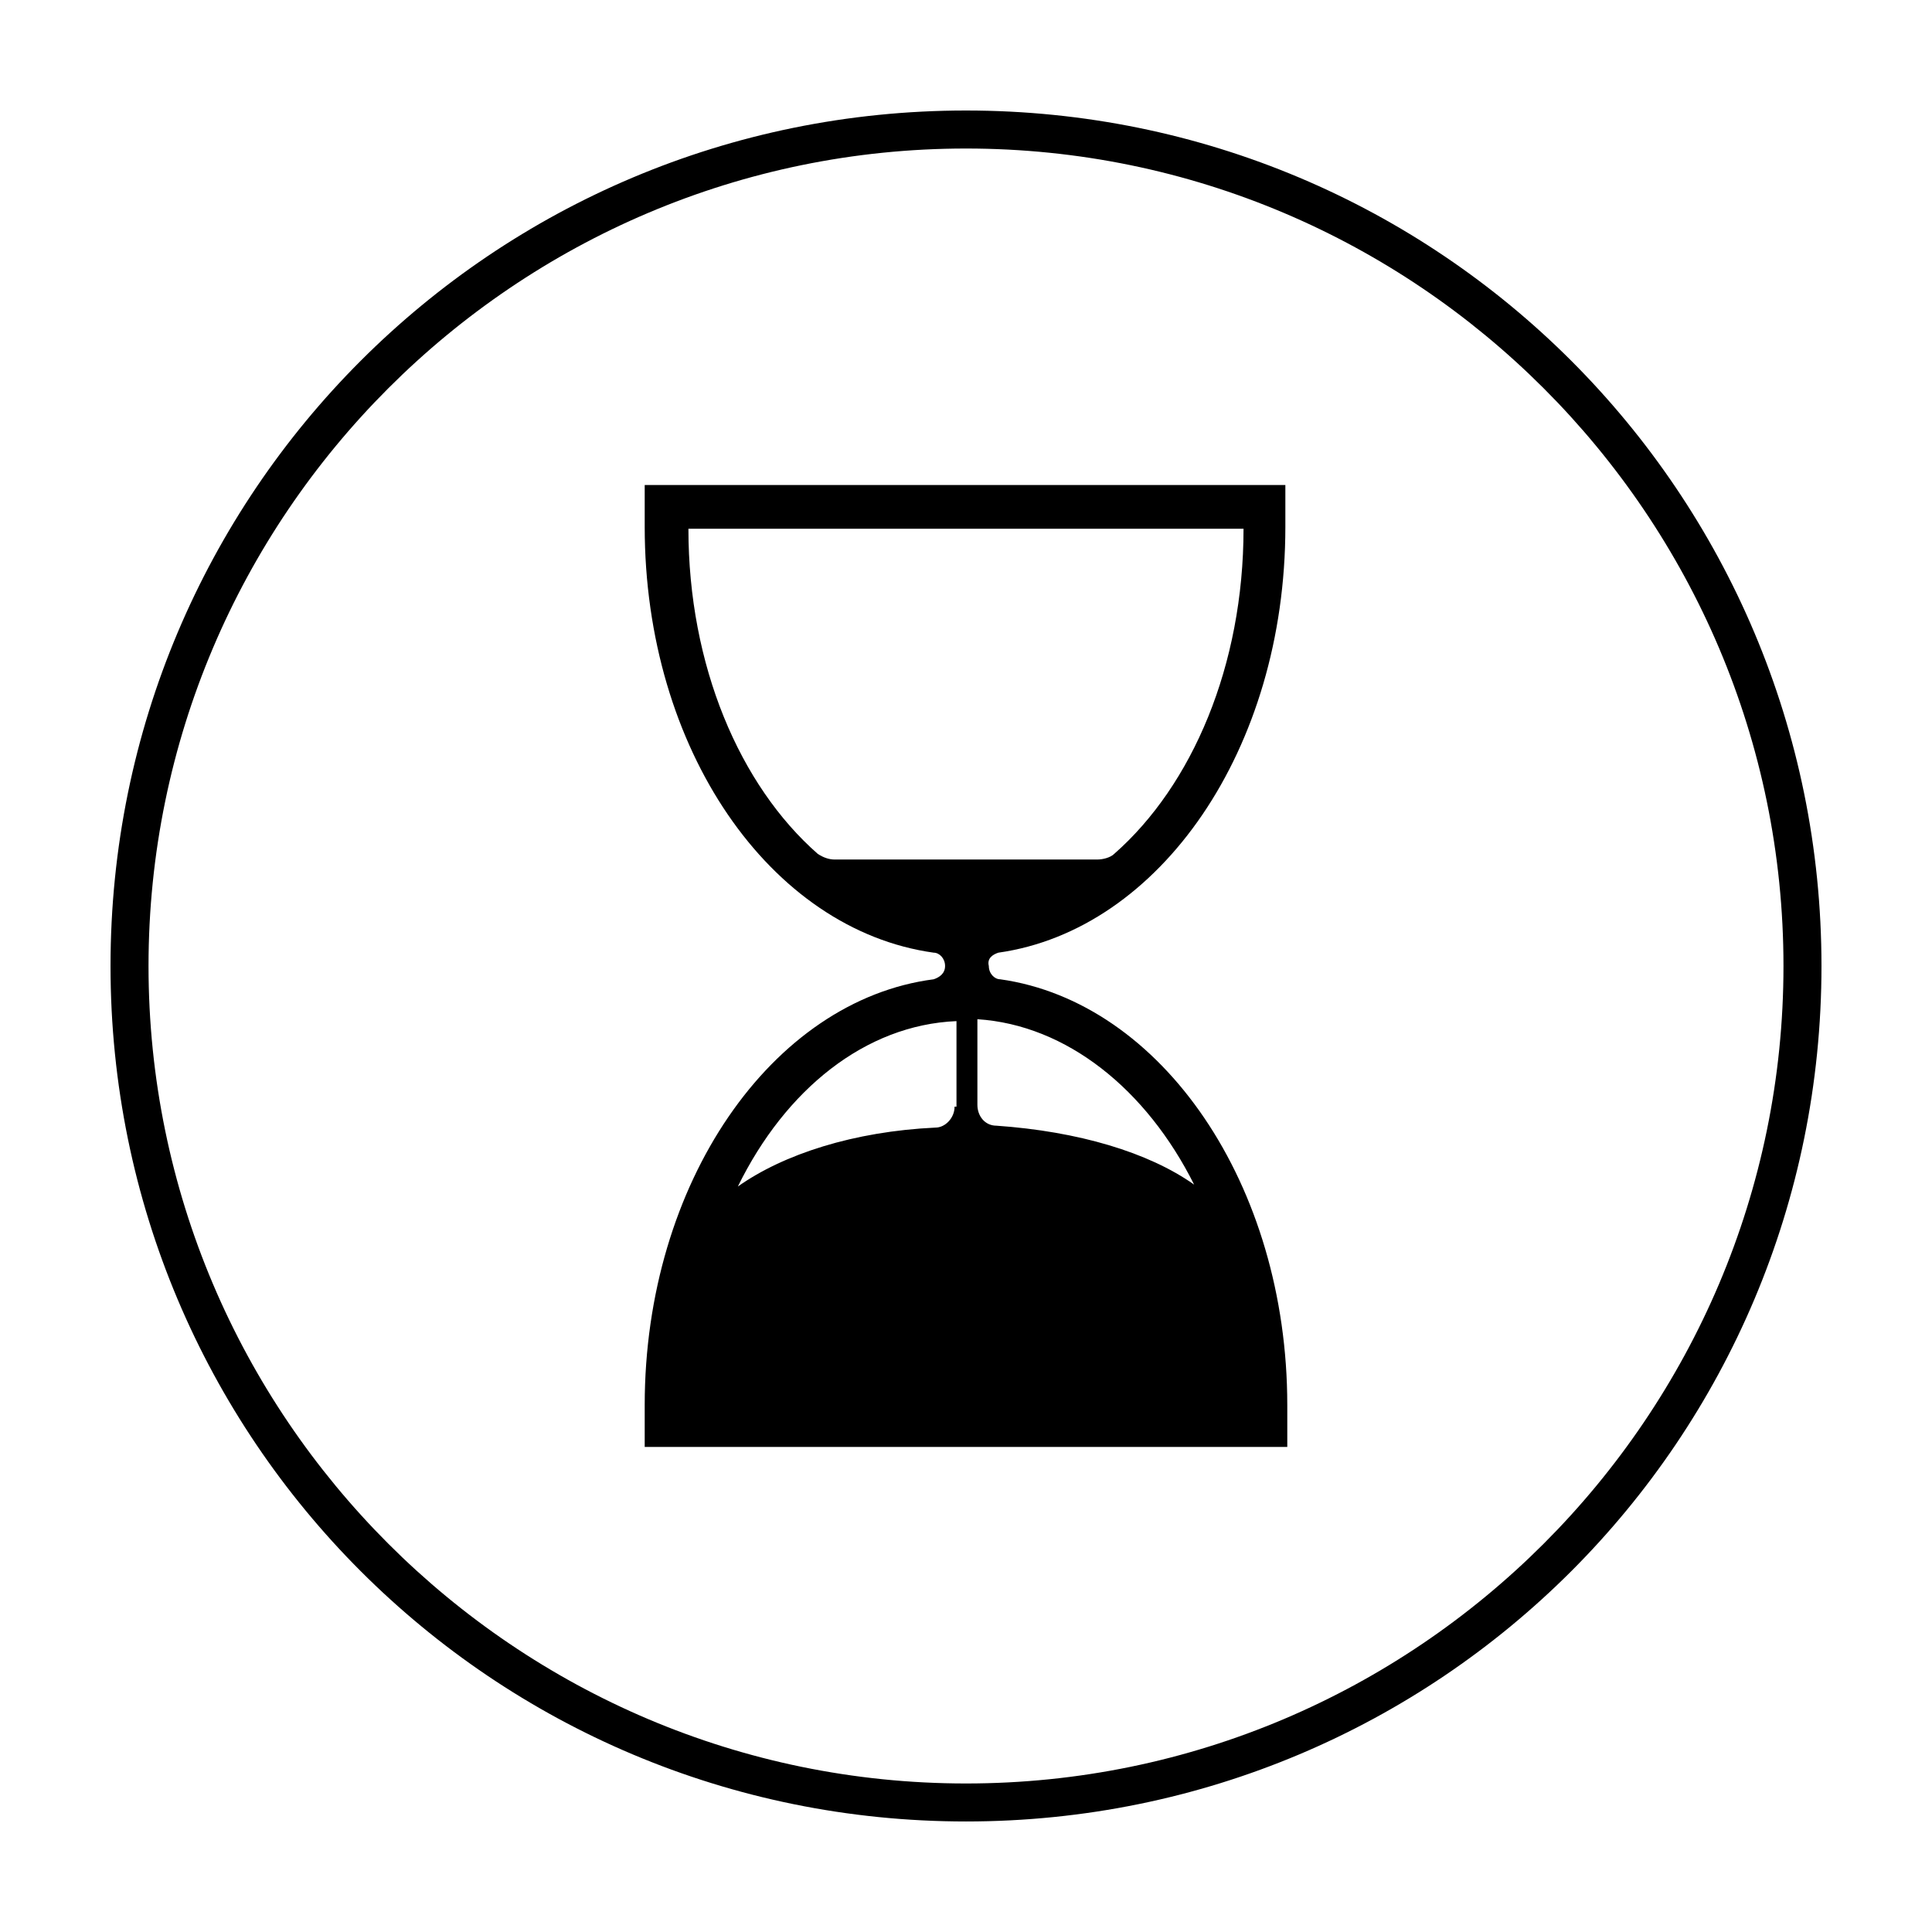 <?xml version="1.0" encoding="UTF-8"?>
<!-- Uploaded to: SVG Repo, www.svgrepo.com, Generator: SVG Repo Mixer Tools -->
<svg fill="#000000" width="800px" height="800px" version="1.1" viewBox="144 144 512 512" xmlns="http://www.w3.org/2000/svg">
 <g>
  <path d="m400 183.36c119.4 0 216.64 97.234 216.64 216.64 0 119.41-97.234 216.64-216.64 216.64-119.41 0-216.64-97.234-216.64-216.64 0-119.41 97.234-216.64 216.64-216.64m0-10.074c-125.45 0-226.71 101.27-226.71 226.71s101.27 226.71 226.71 226.71 226.71-101.27 226.71-226.71c-0.004-125.45-101.27-226.71-226.71-226.71z"/>
  <path d="m408.56 396.47c42.824-6.047 76.074-53.906 76.074-112.85v-11.082l-169.78-0.004v11.082c0 58.945 33.25 106.81 76.578 112.85 1.512 0 3.023 1.512 3.023 3.527s-1.512 3.023-3.023 3.527c-42.824 5.543-76.578 53.906-76.578 112.85v11.082h170.29v-11.082c0-58.441-33.25-106.81-76.074-112.85-1.512 0-3.023-1.512-3.023-3.527-0.508-2.012 1.004-3.019 2.516-3.523zm-11.586 40.809c0 3.023-2.519 5.543-5.039 5.543-21.664 1.008-40.305 7.055-52.395 15.617 12.594-25.695 33.754-42.824 57.938-43.832v22.672zm63.48 20.656c-12.09-8.566-30.73-14.105-52.395-15.617-3.023 0-5.039-2.519-5.039-5.543v-22.672c23.676 1.512 44.836 18.641 57.434 43.832zm-95.223-86.152c-1.512 0-3.023-0.504-4.535-1.512-20.656-18.137-34.258-49.879-34.258-86.152h147.11c0 36.273-13.602 68.016-34.258 86.152-1.008 1.008-3.023 1.512-4.535 1.512z"/>
 </g>
</svg>